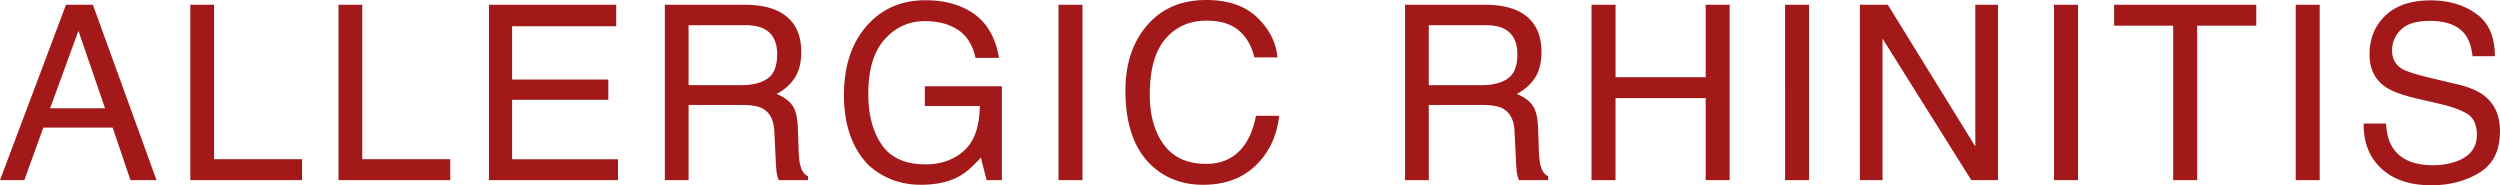 <svg xmlns="http://www.w3.org/2000/svg" viewBox="0 0 122.715 9.094"><path d="M3.24.234h1.32l3.123 8.608H6.404l-.873-2.578H2.127l-.932 2.578H0L3.24.234zm1.916 5.08L3.85 1.512 2.46 5.314h2.696zM9.342.234h1.166v7.582h4.319v1.026H9.342V.234zm7.274 0h1.166v7.582h4.319v1.026h-5.485V.234zm7.385 0h6.246V1.29h-5.11v2.613h4.723v.996h-4.722v2.918h5.197v1.026h-6.334V.234zm8.633 0h3.913c.644 0 1.175.096 1.594.287.794.368 1.19 1.045 1.19 2.034 0 .515-.106.937-.319 1.265s-.51.592-.893.791c.336.137.589.317.758.54s.265.583.285 1.083l.04 1.155c.012.328.04.572.083.732.07.274.195.45.375.527v.194h-1.43c-.04-.074-.07-.17-.094-.287s-.043-.344-.058-.68l-.07-1.436c-.027-.562-.23-.939-.61-1.13-.216-.106-.556-.159-1.019-.159H33.8v3.692h-1.166V.234zm3.787 3.944c.532 0 .953-.11 1.263-.328s.464-.614.464-1.184c0-.613-.216-1.031-.65-1.254-.231-.117-.541-.176-.928-.176H33.8v2.942h2.621zM47.49.48c.843.45 1.359 1.237 1.547 2.362h-1.154c-.138-.63-.423-1.087-.855-1.374s-.978-.43-1.635-.43c-.78 0-1.438.298-1.972.896s-.8 1.488-.8 2.671c0 1.024.22 1.857.66 2.5.44.642 1.158.963 2.154.963.761 0 1.392-.225 1.892-.676s.755-1.181.767-2.189h-2.696v-.967h3.78v4.606h-.75l-.282-1.108c-.388.434-.731.735-1.031.903-.504.289-1.143.433-1.92.433-1.003 0-1.865-.33-2.588-.99-.787-.828-1.181-1.965-1.181-3.41 0-1.441.385-2.588 1.155-3.44.731-.812 1.678-1.218 2.84-1.218.798 0 1.487.156 2.068.468zm4.468-.246h1.177v8.608h-1.177V.234zm9.758.627c.594.575.925 1.227.99 1.957H61.57c-.126-.554-.379-.994-.757-1.318s-.908-.486-1.59-.486c-.833 0-1.505.298-2.017.894-.513.596-.768 1.51-.768 2.741 0 1.01.23 1.827.693 2.455.462.627 1.152.94 2.07.94.843 0 1.487-.33 1.927-.99.235-.347.41-.804.524-1.37h1.137c-.1.906-.433 1.666-.996 2.279-.676.738-1.587 1.107-2.734 1.107-.989 0-1.819-.302-2.49-.908-.885-.802-1.327-2.039-1.327-3.712 0-1.27.332-2.312.996-3.125C56.956.442 57.946 0 59.208 0c1.077 0 1.913.287 2.508.861zm7.252-.627h3.913c.644 0 1.175.096 1.594.287.794.368 1.19 1.045 1.19 2.034 0 .515-.106.937-.319 1.265s-.51.592-.893.791c.336.137.589.317.758.54s.265.583.285 1.083l.04 1.155c.012.328.04.572.083.732.07.274.195.45.375.527v.194h-1.43c-.04-.074-.07-.17-.094-.287s-.043-.344-.058-.68l-.07-1.436c-.027-.562-.23-.939-.61-1.13-.216-.106-.556-.159-1.019-.159h-2.579v3.692h-1.166V.234zm3.787 3.944c.532 0 .953-.11 1.263-.328s.464-.614.464-1.184c0-.613-.216-1.031-.65-1.254-.231-.117-.541-.176-.928-.176h-2.77v2.942h2.621zM78.123.234h1.178v3.557h4.424V.234h1.177v8.608h-1.177V4.816H79.3v4.026h-1.178V.234zm9.501 0H88.8v8.608h-1.177V.234zm3.67 0h1.373L96.96 7.19V.234h1.113v8.608h-1.31l-4.356-6.946v6.946h-1.113V.234zm9.529 0h1.178v8.608h-1.178V.234zm9.928 0V1.26h-2.9v7.582h-1.178V1.26h-2.9V.234h6.978zm1.937 0h1.177v8.608h-1.177V.234zm4.432 5.83c.026.489.137.885.333 1.19.372.57 1.029.855 1.97.855a3.37 3.37 0 001.15-.187c.67-.242 1.006-.676 1.006-1.3 0-.47-.142-.804-.426-1.003-.288-.195-.738-.365-1.351-.51l-1.13-.263c-.737-.172-1.26-.362-1.566-.569-.53-.359-.795-.896-.795-1.611 0-.773.26-1.408.781-1.904.52-.496 1.259-.744 2.213-.744.878 0 1.624.217 2.237.653s.921 1.132.921 2.089h-1.095c-.056-.461-.177-.815-.36-1.06-.34-.45-.92-.675-1.736-.675-.659 0-1.133.145-1.42.434a1.38 1.38 0 00-.434 1.008c0 .422.17.73.511.926.224.125.73.28 1.516.468l1.17.276c.564.133.999.314 1.305.545.53.402.795.986.795 1.752 0 .953-.338 1.634-1.014 2.045s-1.462.615-2.357.615c-1.044 0-1.861-.274-2.451-.82-.591-.544-.88-1.28-.87-2.21h1.097z" fill="#a31919"/></svg>